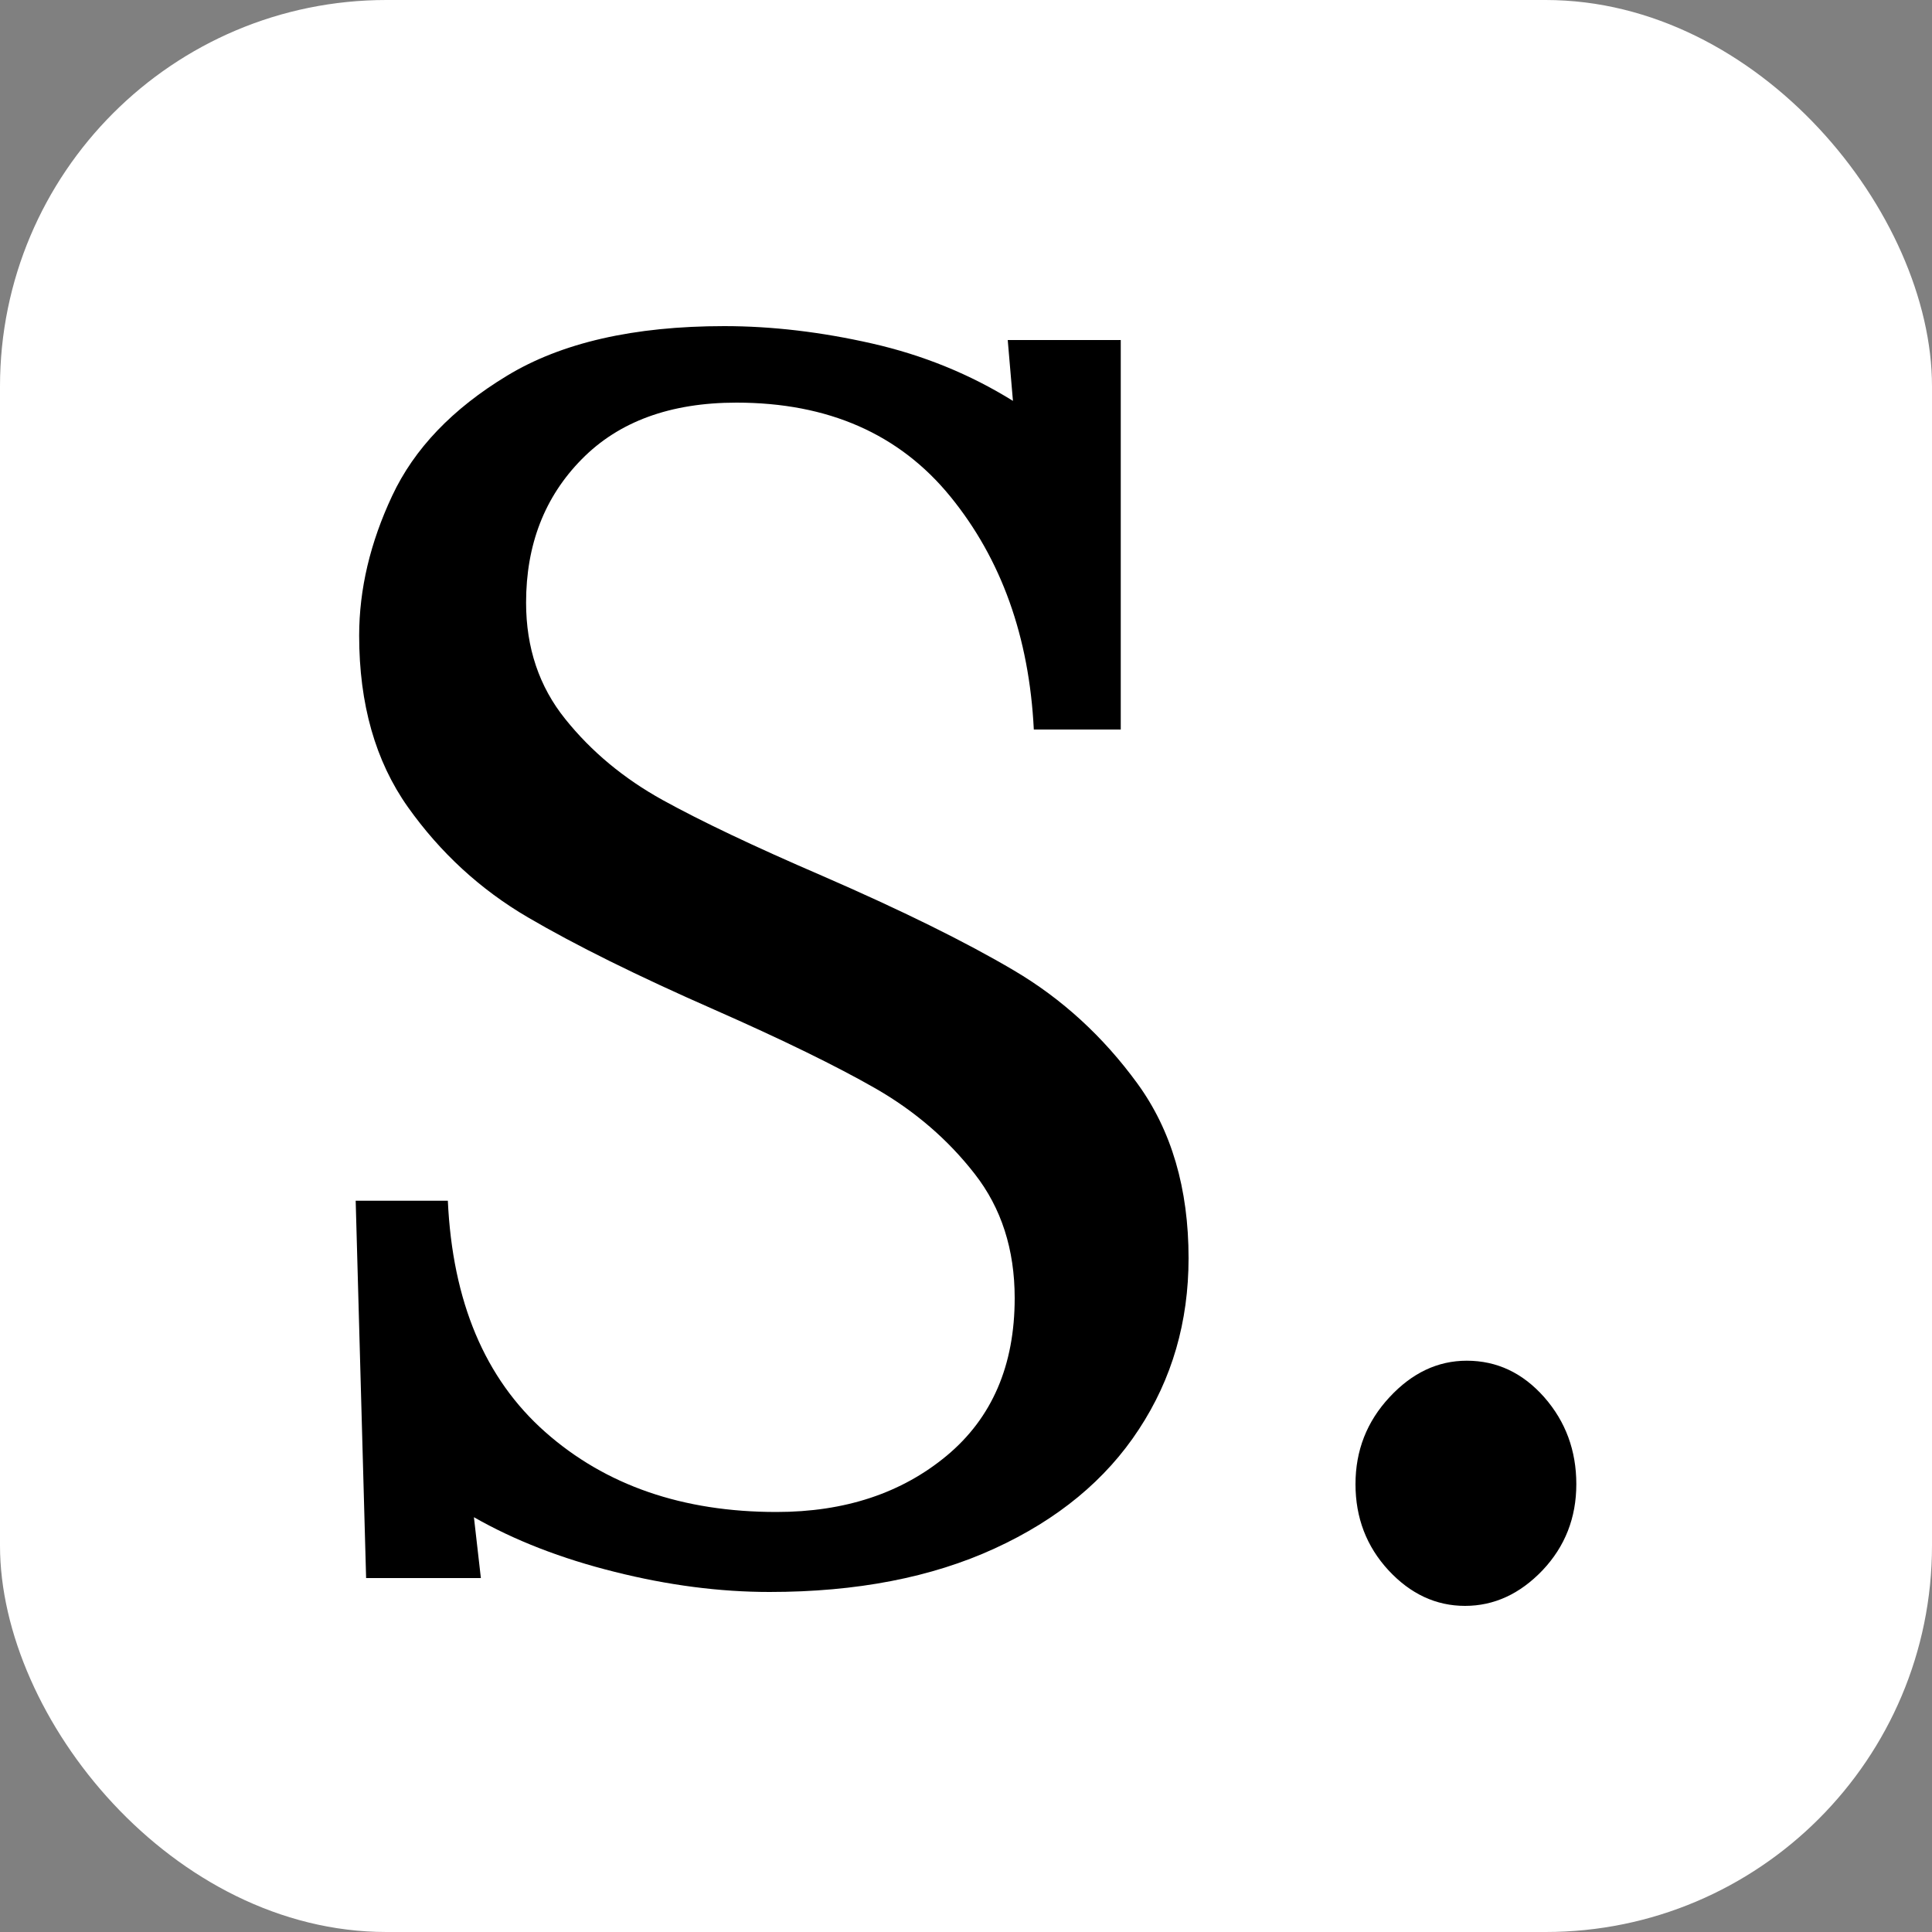 <svg xmlns="http://www.w3.org/2000/svg" width="256" height="256" viewBox="0 0 100 100"><rect x="0" y="0" width="100" height="100" fill="#808080" stroke="none"/><rect width="100" height="100" rx="20" fill="#ffffff"></rect><path d="M27.23 31.19Q27.23 34.70 29.26 37.22Q31.28 39.74 34.30 41.41Q37.31 43.07 42.53 45.32L42.53 45.32Q48.74 48.02 52.48 50.23Q56.21 52.43 58.87 56.08Q61.52 59.72 61.52 65.12L61.52 65.12Q61.52 70.07 58.95 73.98Q56.39 77.90 51.48 80.15Q46.58 82.40 39.83 82.40L39.83 82.40Q35.96 82.40 31.82 81.36Q27.68 80.33 24.53 78.53L24.53 78.53L24.89 81.68L18.95 81.68L18.41 62.15L23.18 62.15Q23.54 69.98 28.22 74.12Q32.90 78.26 40.19 78.26L40.19 78.26Q45.50 78.26 49.01 75.34Q52.52 72.41 52.52 67.19L52.52 67.19Q52.52 63.41 50.45 60.76Q48.38 58.10 45.32 56.34Q42.26 54.59 36.95 52.25L36.95 52.25Q31.01 49.64 27.32 47.48Q23.63 45.32 21.11 41.77Q18.59 38.21 18.59 32.90L18.59 32.90Q18.59 29.30 20.30 25.66Q22.01 22.01 26.24 19.45Q30.47 16.88 37.49 16.88L37.49 16.88Q41.18 16.88 45.14 17.78Q49.10 18.68 52.43 20.75L52.43 20.75L52.16 17.60L58.01 17.60L58.01 37.76L53.51 37.76Q53.15 30.56 49.19 25.70Q45.23 20.84 38.12 20.84L38.12 20.84Q32.99 20.84 30.11 23.77Q27.23 26.69 27.23 31.19L27.23 31.19ZM75.92 70.43Q78.26 70.43 79.93 72.32Q81.59 74.21 81.59 76.82L81.59 76.82Q81.59 79.43 79.84 81.28Q78.08 83.12 75.83 83.12L75.83 83.12Q73.58 83.12 71.87 81.28Q70.16 79.43 70.16 76.82L70.16 76.82Q70.16 74.21 71.92 72.32Q73.67 70.43 75.92 70.43L75.92 70.43Z" fill="#000000"></path></svg>